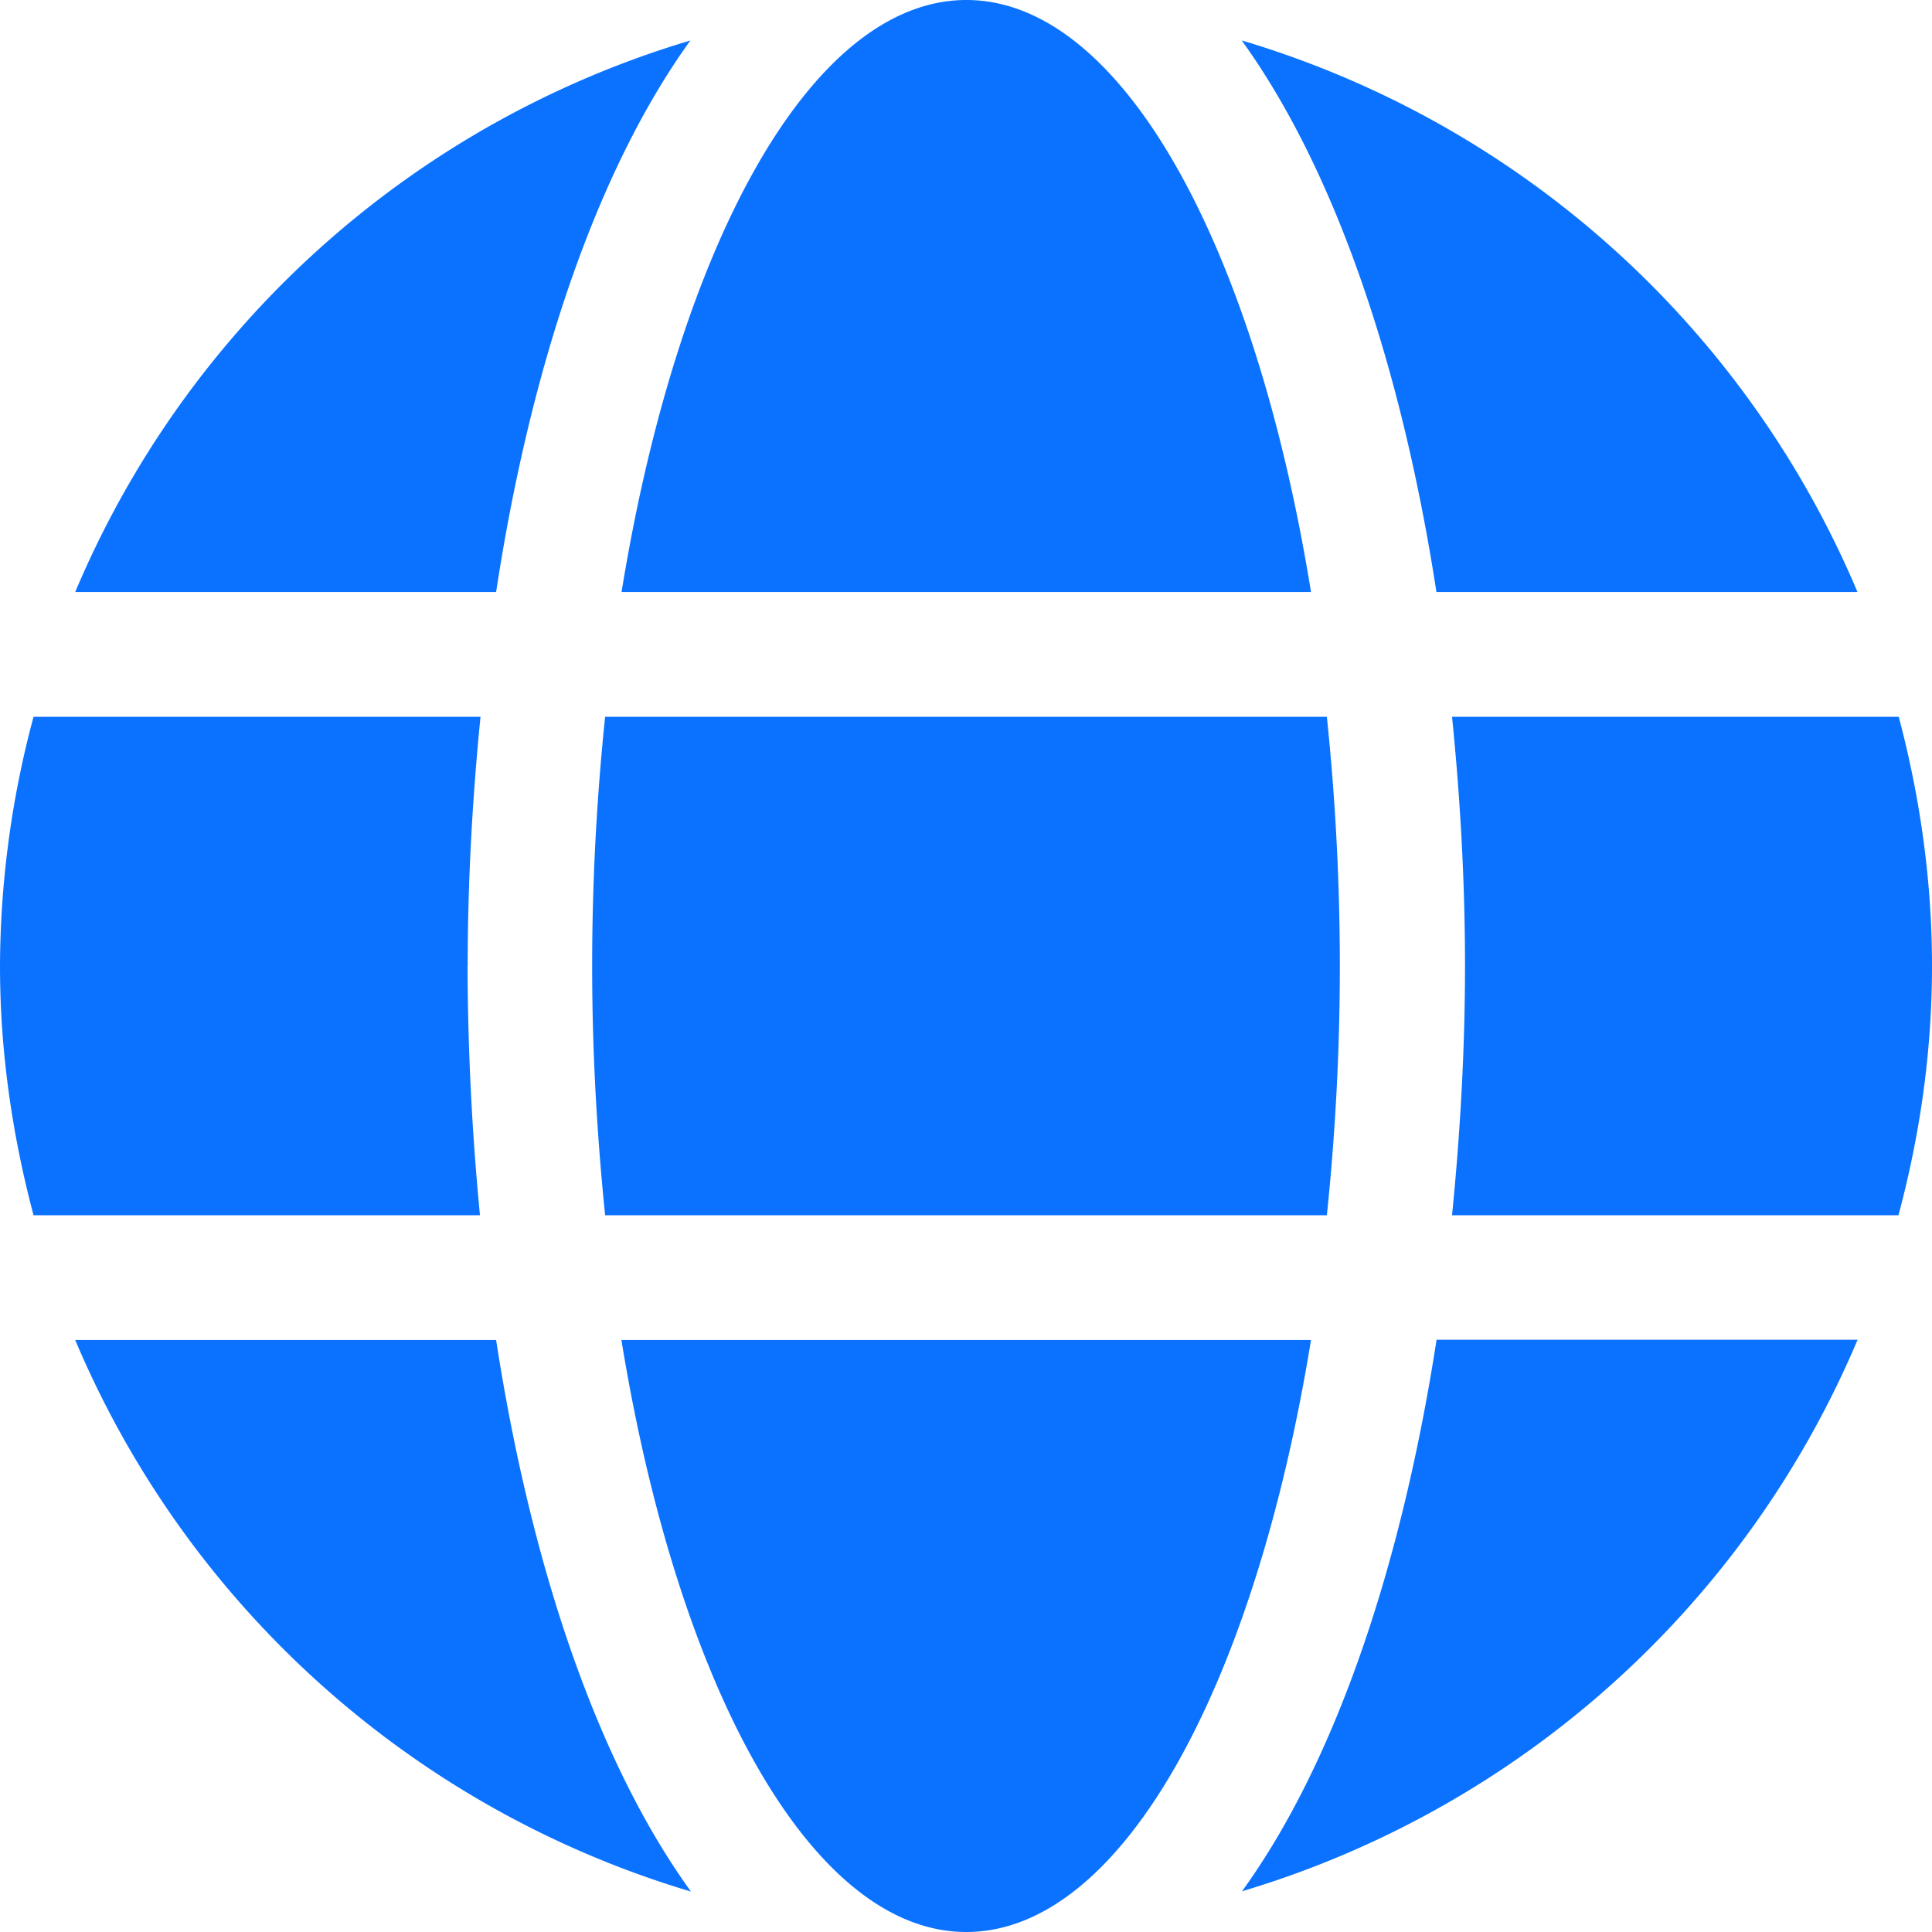 <?xml version="1.0" standalone="no"?><!DOCTYPE svg PUBLIC "-//W3C//DTD SVG 1.1//EN" "http://www.w3.org/Graphics/SVG/1.1/DTD/svg11.dtd"><svg t="1755598602550" class="icon" viewBox="0 0 1024 1024" version="1.1" xmlns="http://www.w3.org/2000/svg" p-id="9872" xmlns:xlink="http://www.w3.org/1999/xlink" width="32" height="32"><path d="M694.857 313.783C665.015 129.463 594.359 0 512.219 0 430.08 0 359.351 129.463 329.435 313.783H694.857zM366.007 21.431A512.585 512.585 0 0 0 39.863 313.783h223.086c17.92-117.467 52.59-222.574 102.985-292.352z m618.496 292.352A513.097 513.097 0 0 0 658.139 21.431c50.322 69.778 85.065 174.811 103.205 292.352h223.086zM247.881 512c0-44.325 2.487-88.869 6.802-132.096H17.774A514.999 514.999 0 0 0 0 512c0 45.787 6.583 89.819 17.774 132.096h236.617a1417.07 1417.07 0 0 1-6.583-132.096z m65.975 0c0 45.861 2.56 89.819 6.875 132.096h382.537c4.389-42.423 6.875-86.309 6.875-132.096 0-45.714-2.487-89.819-6.875-132.096h-382.537c-4.389 42.277-6.875 86.309-6.875 132.096z m692.517-132.096h-236.763c4.389 43.374 6.875 87.771 6.875 132.096 0 44.325-2.56 88.869-6.875 132.096h236.617c11.337-42.423 17.774-86.309 17.774-132.096 0-45.714-6.437-89.819-17.627-132.096zM658.286 1002.423a513.755 513.755 0 0 0 326.29-292.352h-223.159c-18.213 117.614-52.736 222.72-103.131 292.352zM39.863 710.217a513.097 513.097 0 0 0 326.363 292.352c-50.469-69.778-85.138-174.811-103.278-292.352H39.863z m289.499 0C359.351 894.537 430.08 1024 512.146 1024 594.286 1024 664.869 894.537 694.857 710.217H329.362z" p-id="9873" fill="#0a72ff"></path></svg>